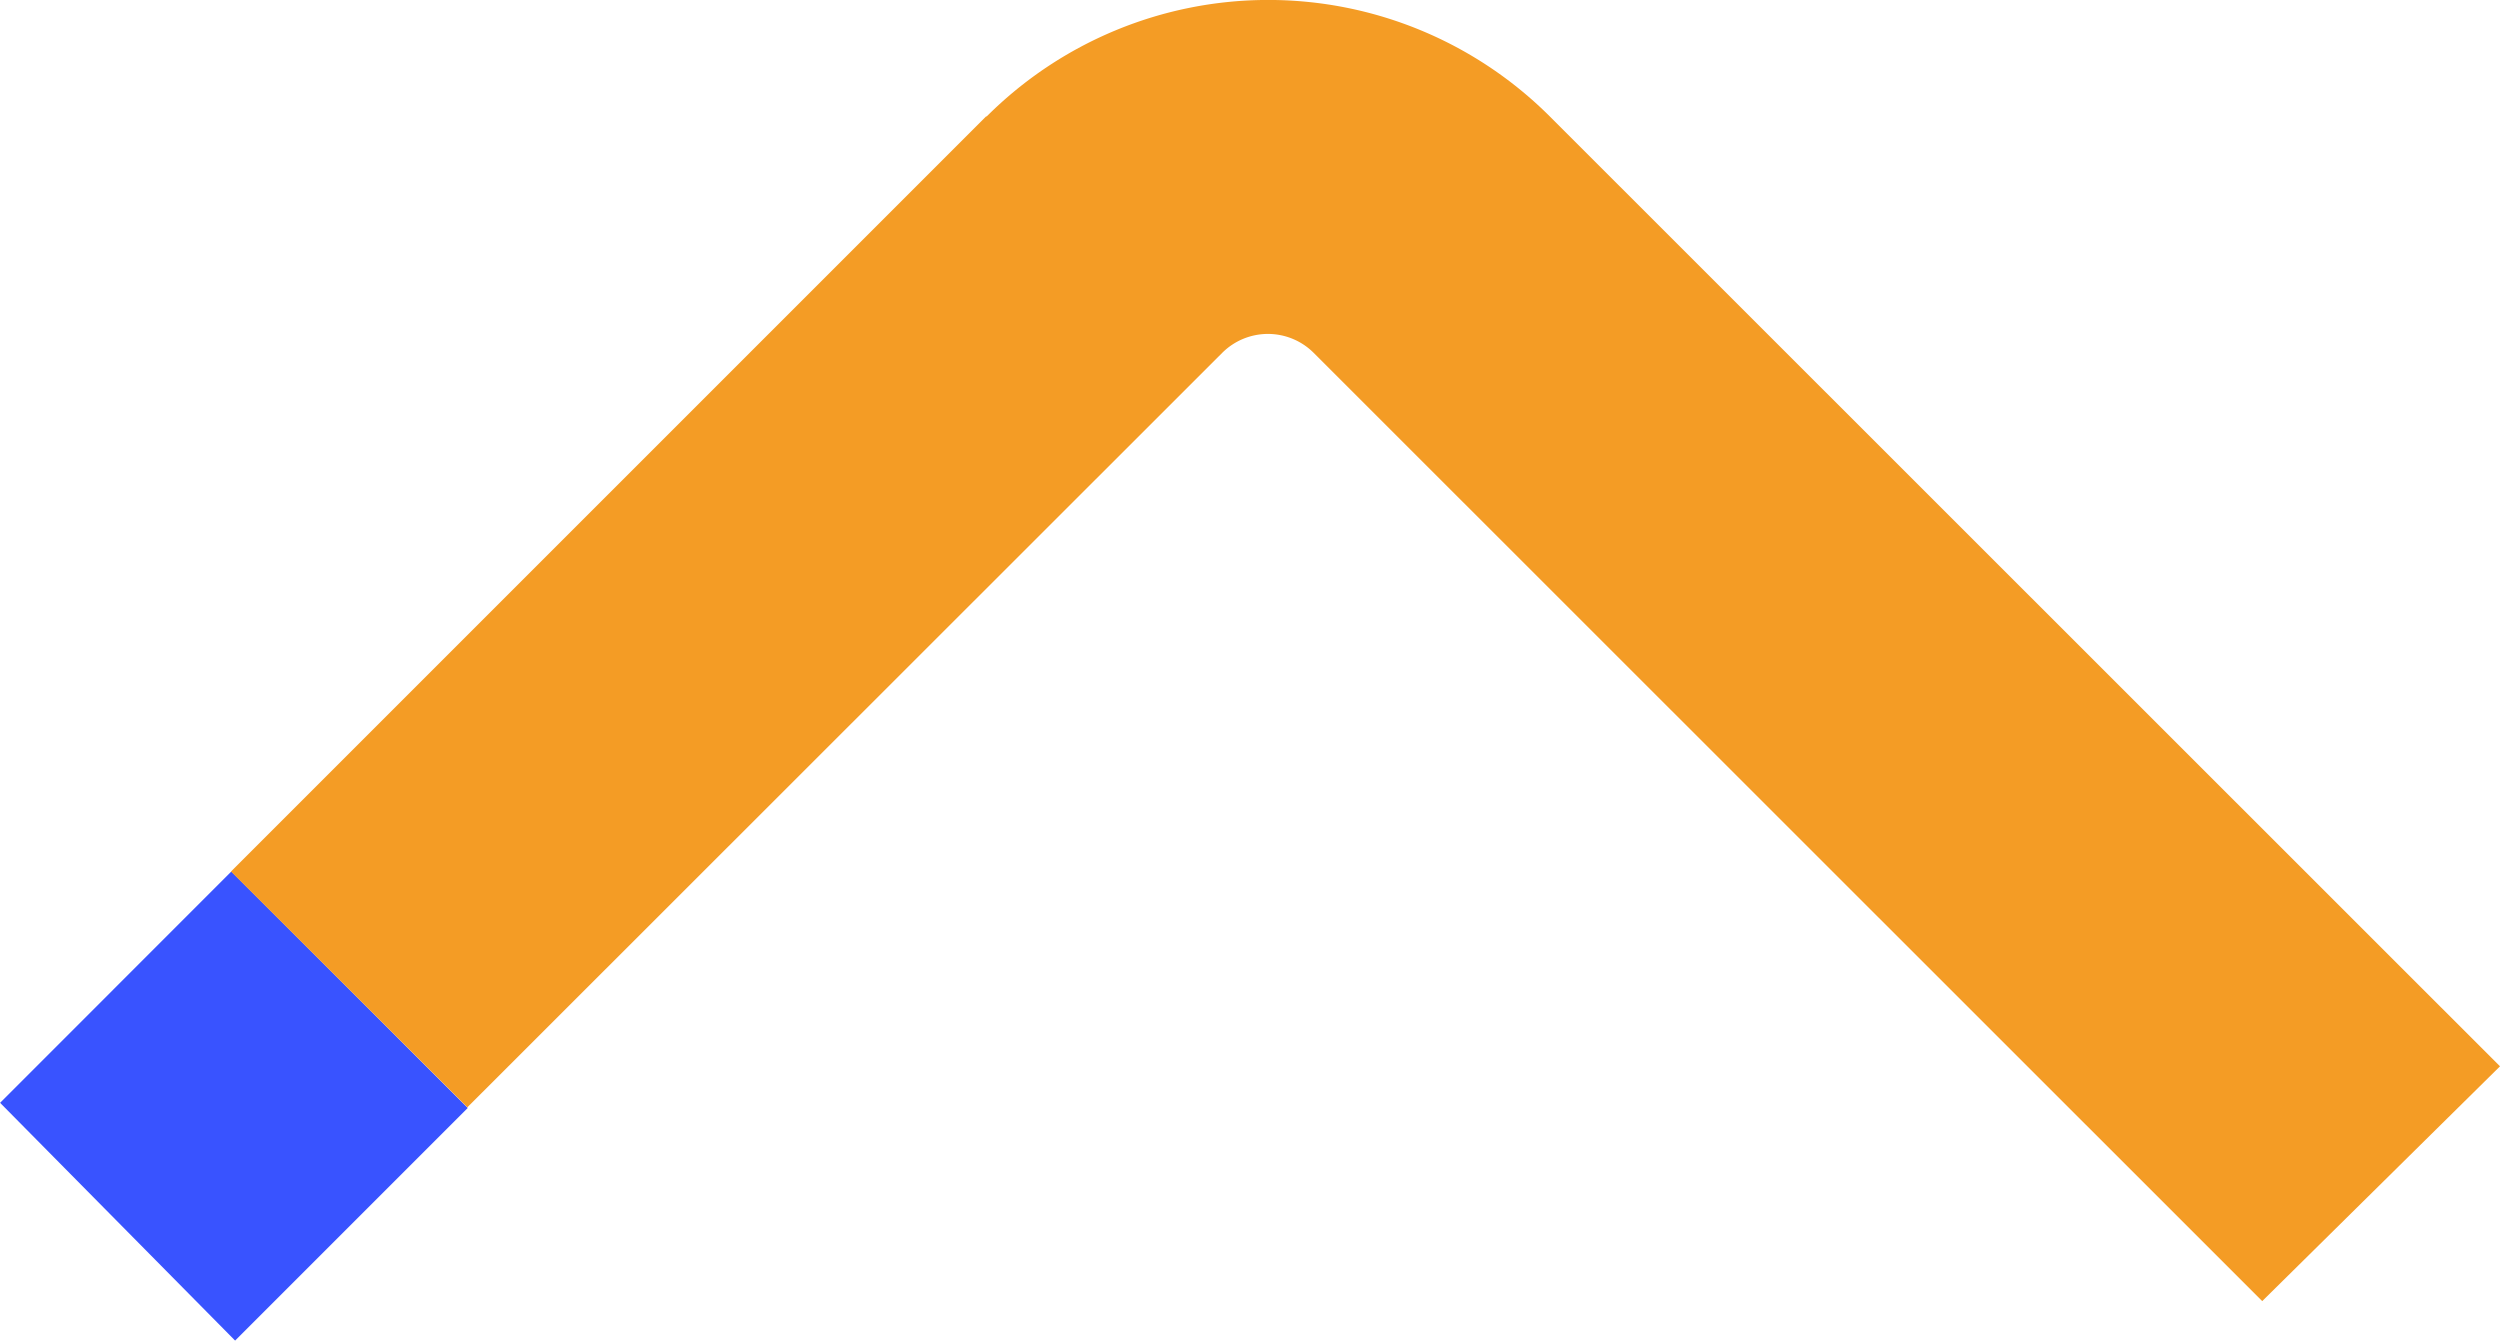 <?xml version="1.0" encoding="UTF-8"?> <svg xmlns="http://www.w3.org/2000/svg" width="24.383" height="13.075" viewBox="0 0 24.383 13.075"><g id="Grupo_4018" data-name="Grupo 4018" transform="translate(24.383 13.075) rotate(180)"><path id="Caminho_3498" data-name="Caminho 3498" d="M2.256,4.561,0,2.306,2.306,0,4.575,2.269Z" transform="translate(19.821 4.575) rotate(-90)" fill="#3953ff"></path><path id="Caminho_3499" data-name="Caminho 3499" d="M1.137,14.761a3.887,3.887,0,0,1,0-5.495L10.4,0l2.29,2.319L3.44,11.572a.631.631,0,0,0,0,.889L10.8,19.825,8.5,22.13,1.134,14.764Z" transform="translate(0 13.075) rotate(-90)" fill="#f49c25"></path></g></svg> 